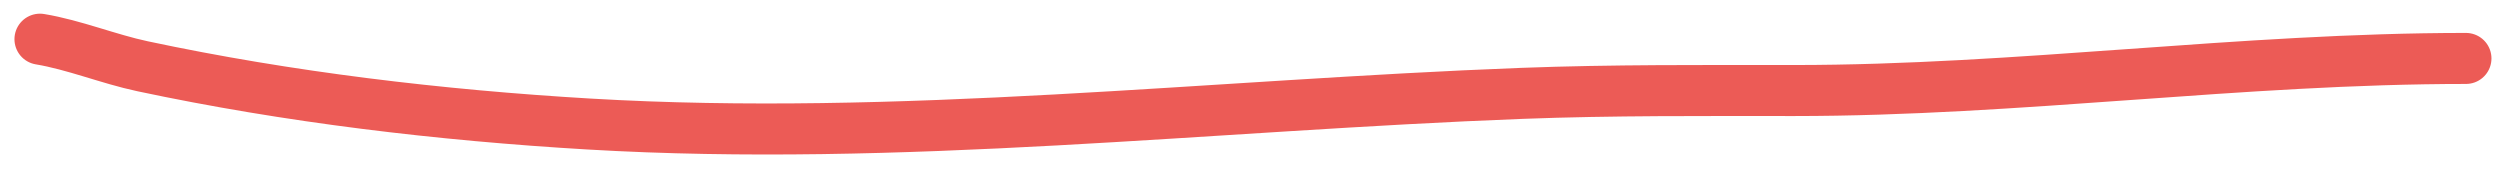 <?xml version="1.0" encoding="UTF-8"?> <svg xmlns="http://www.w3.org/2000/svg" width="147" height="10" viewBox="0 0 147 10" fill="none"><path d="M2.35 2.304C4.363 2.639 6.375 3.469 8.388 3.897C16.971 5.722 25.879 6.777 34.636 7.293C52.847 8.367 71.284 6.181 89.482 5.49C94.82 5.288 100.158 5.323 105.499 5.323C118.699 5.323 131.769 3.436 144.998 3.436" stroke="#EC5B56" stroke-width="3" stroke-linecap="round"></path></svg> 